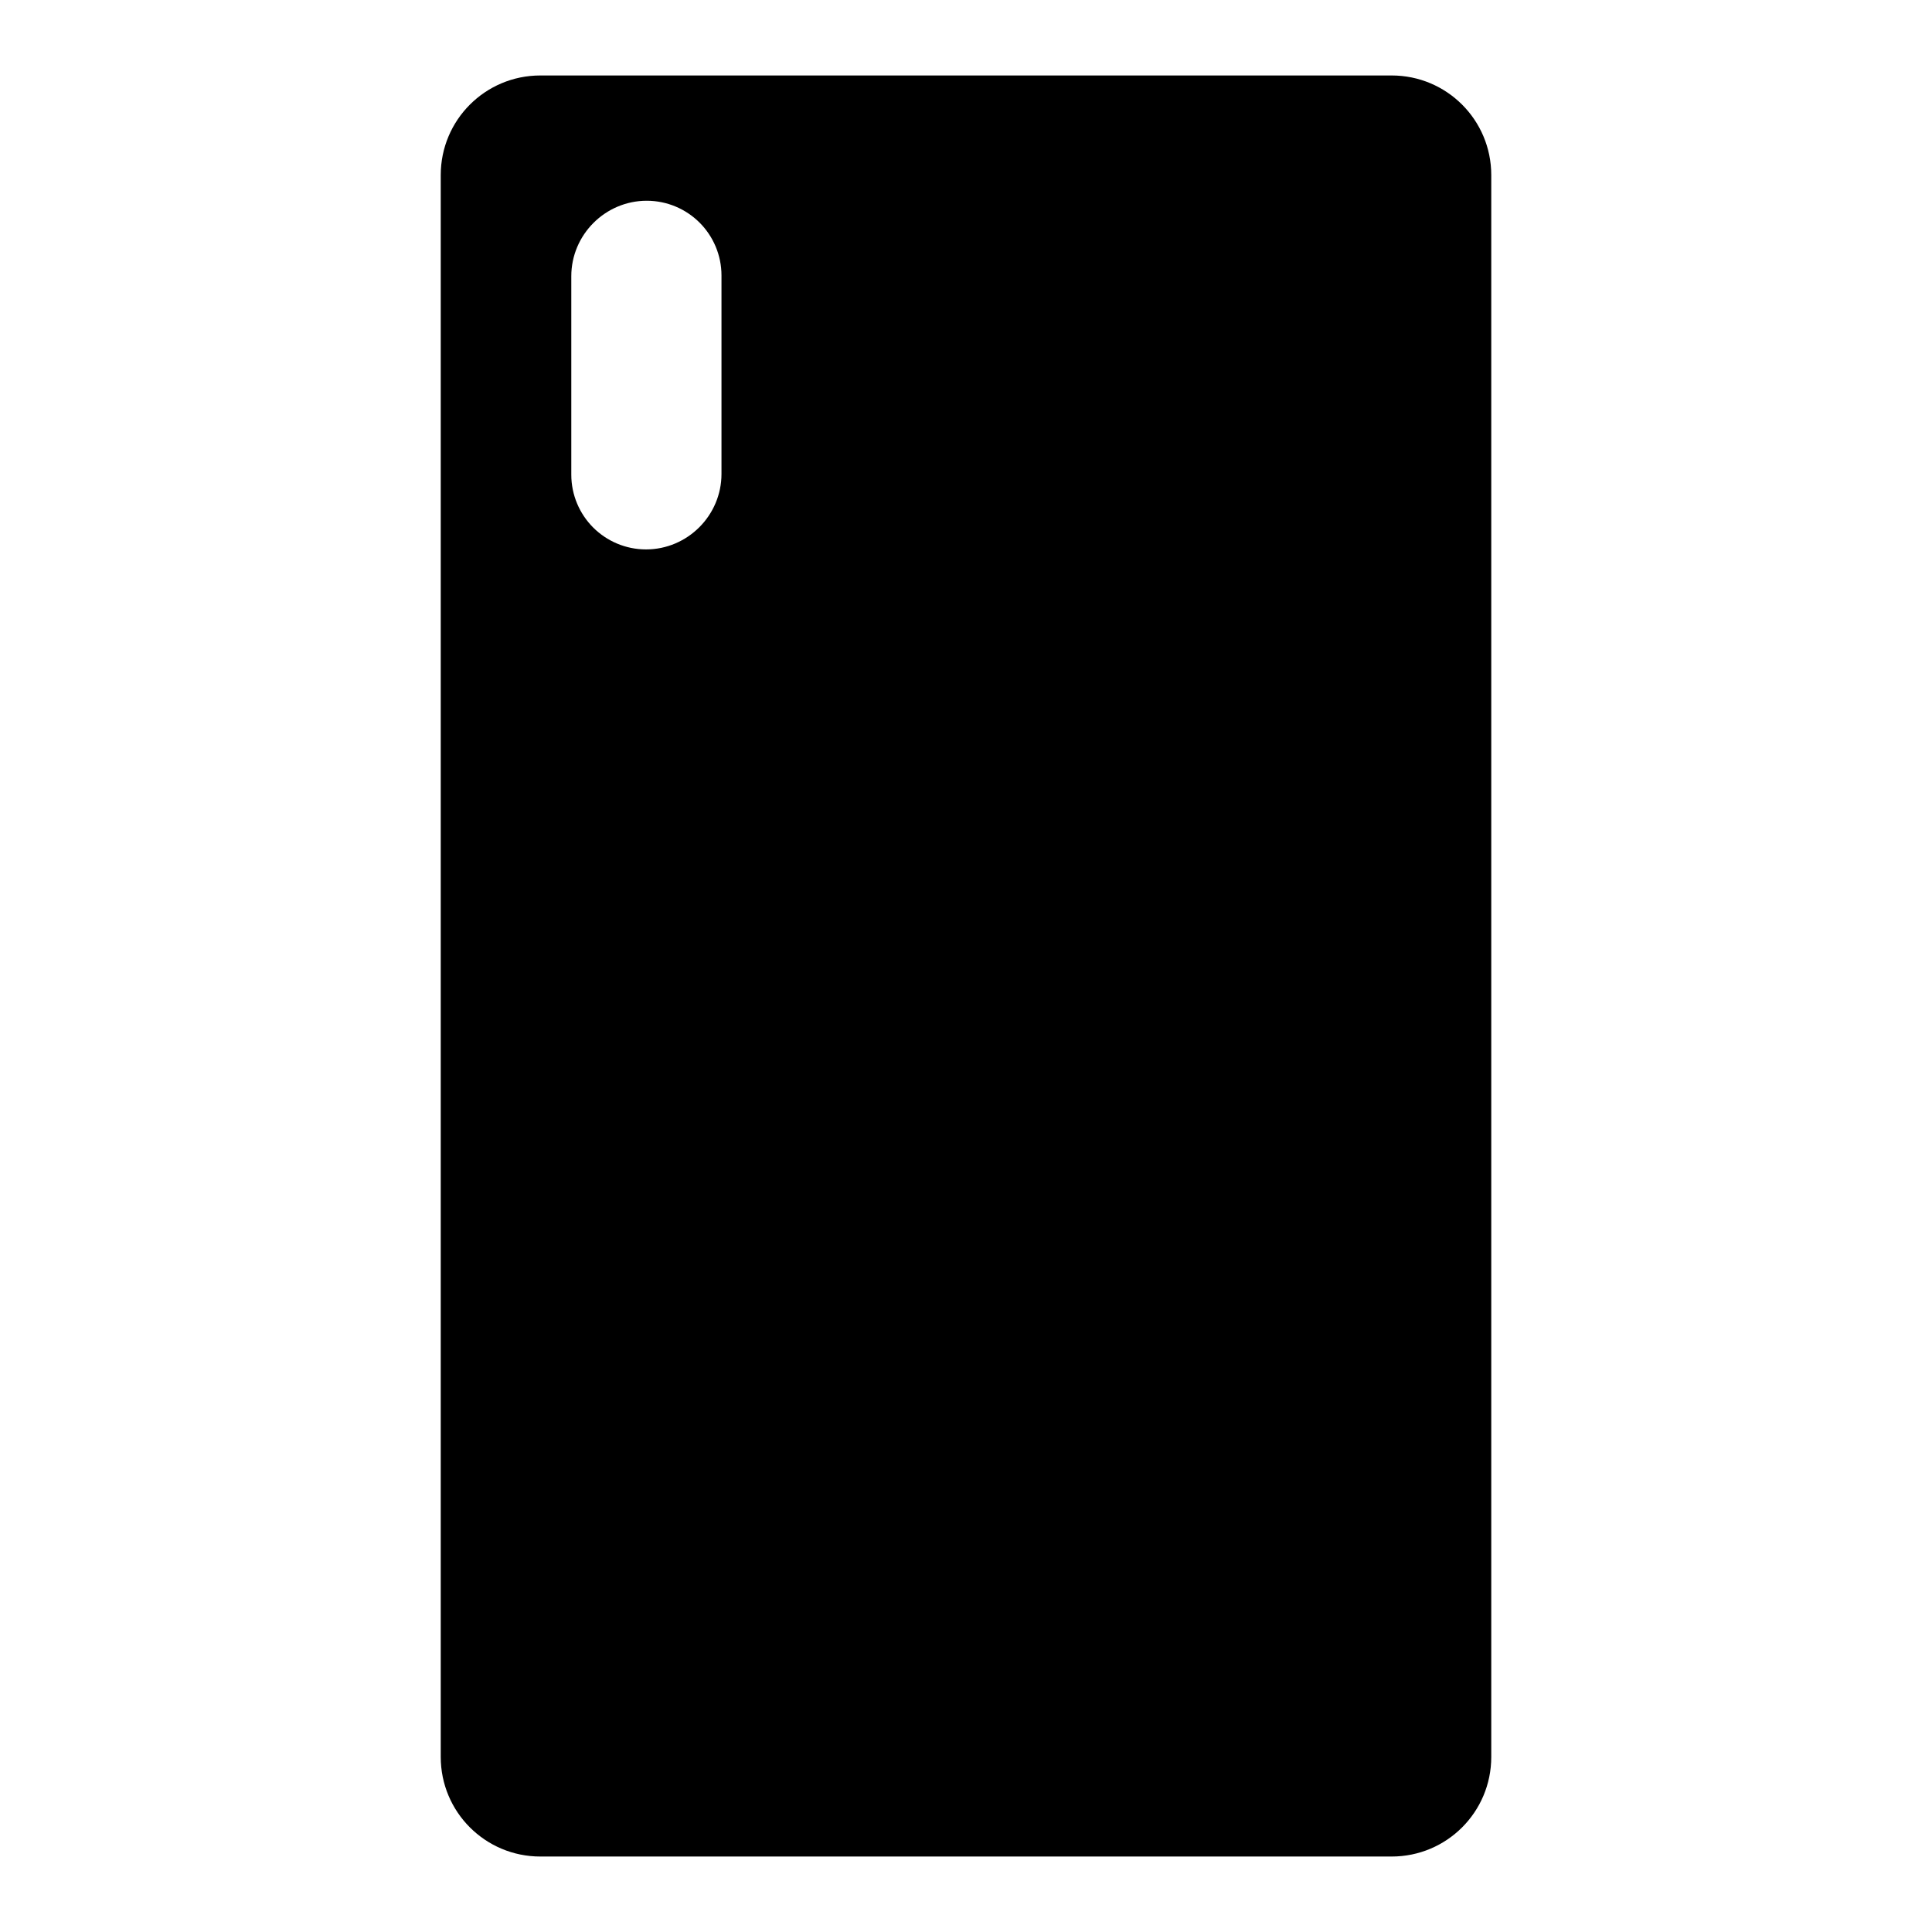 <?xml version="1.0" encoding="utf-8"?>
<!-- Svg Vector Icons : http://www.onlinewebfonts.com/icon -->
<!DOCTYPE svg PUBLIC "-//W3C//DTD SVG 1.1//EN" "http://www.w3.org/Graphics/SVG/1.1/DTD/svg11.dtd">
<svg version="1.1" xmlns="http://www.w3.org/2000/svg" xmlns:xlink="http://www.w3.org/1999/xlink" x="0px" y="0px" viewBox="0 0 256 256" enable-background="new 0 0 256 256" xml:space="preserve">
<g> <path fill="#000000" d="M184.4,10H71.6c-7.3,0-13.2,5.9-13.2,13.2v209.6c0,7.3,5.9,13.2,13.2,13.2h112.8c7.3,0,13.2-5.9,13.2-13.2 V23.2C197.6,15.9,191.7,10,184.4,10z M95.6,62.8c0,5.5-4.5,10-10,10c-2.7,0-5.2-1.1-7-2.9c-1.8-1.8-2.9-4.3-2.9-7V36.6 c0-5.5,4.5-10,10-10c2.7,0,5.2,1.1,7,2.9c1.8,1.8,2.9,4.3,2.9,7V62.8z"/></g>
</svg>